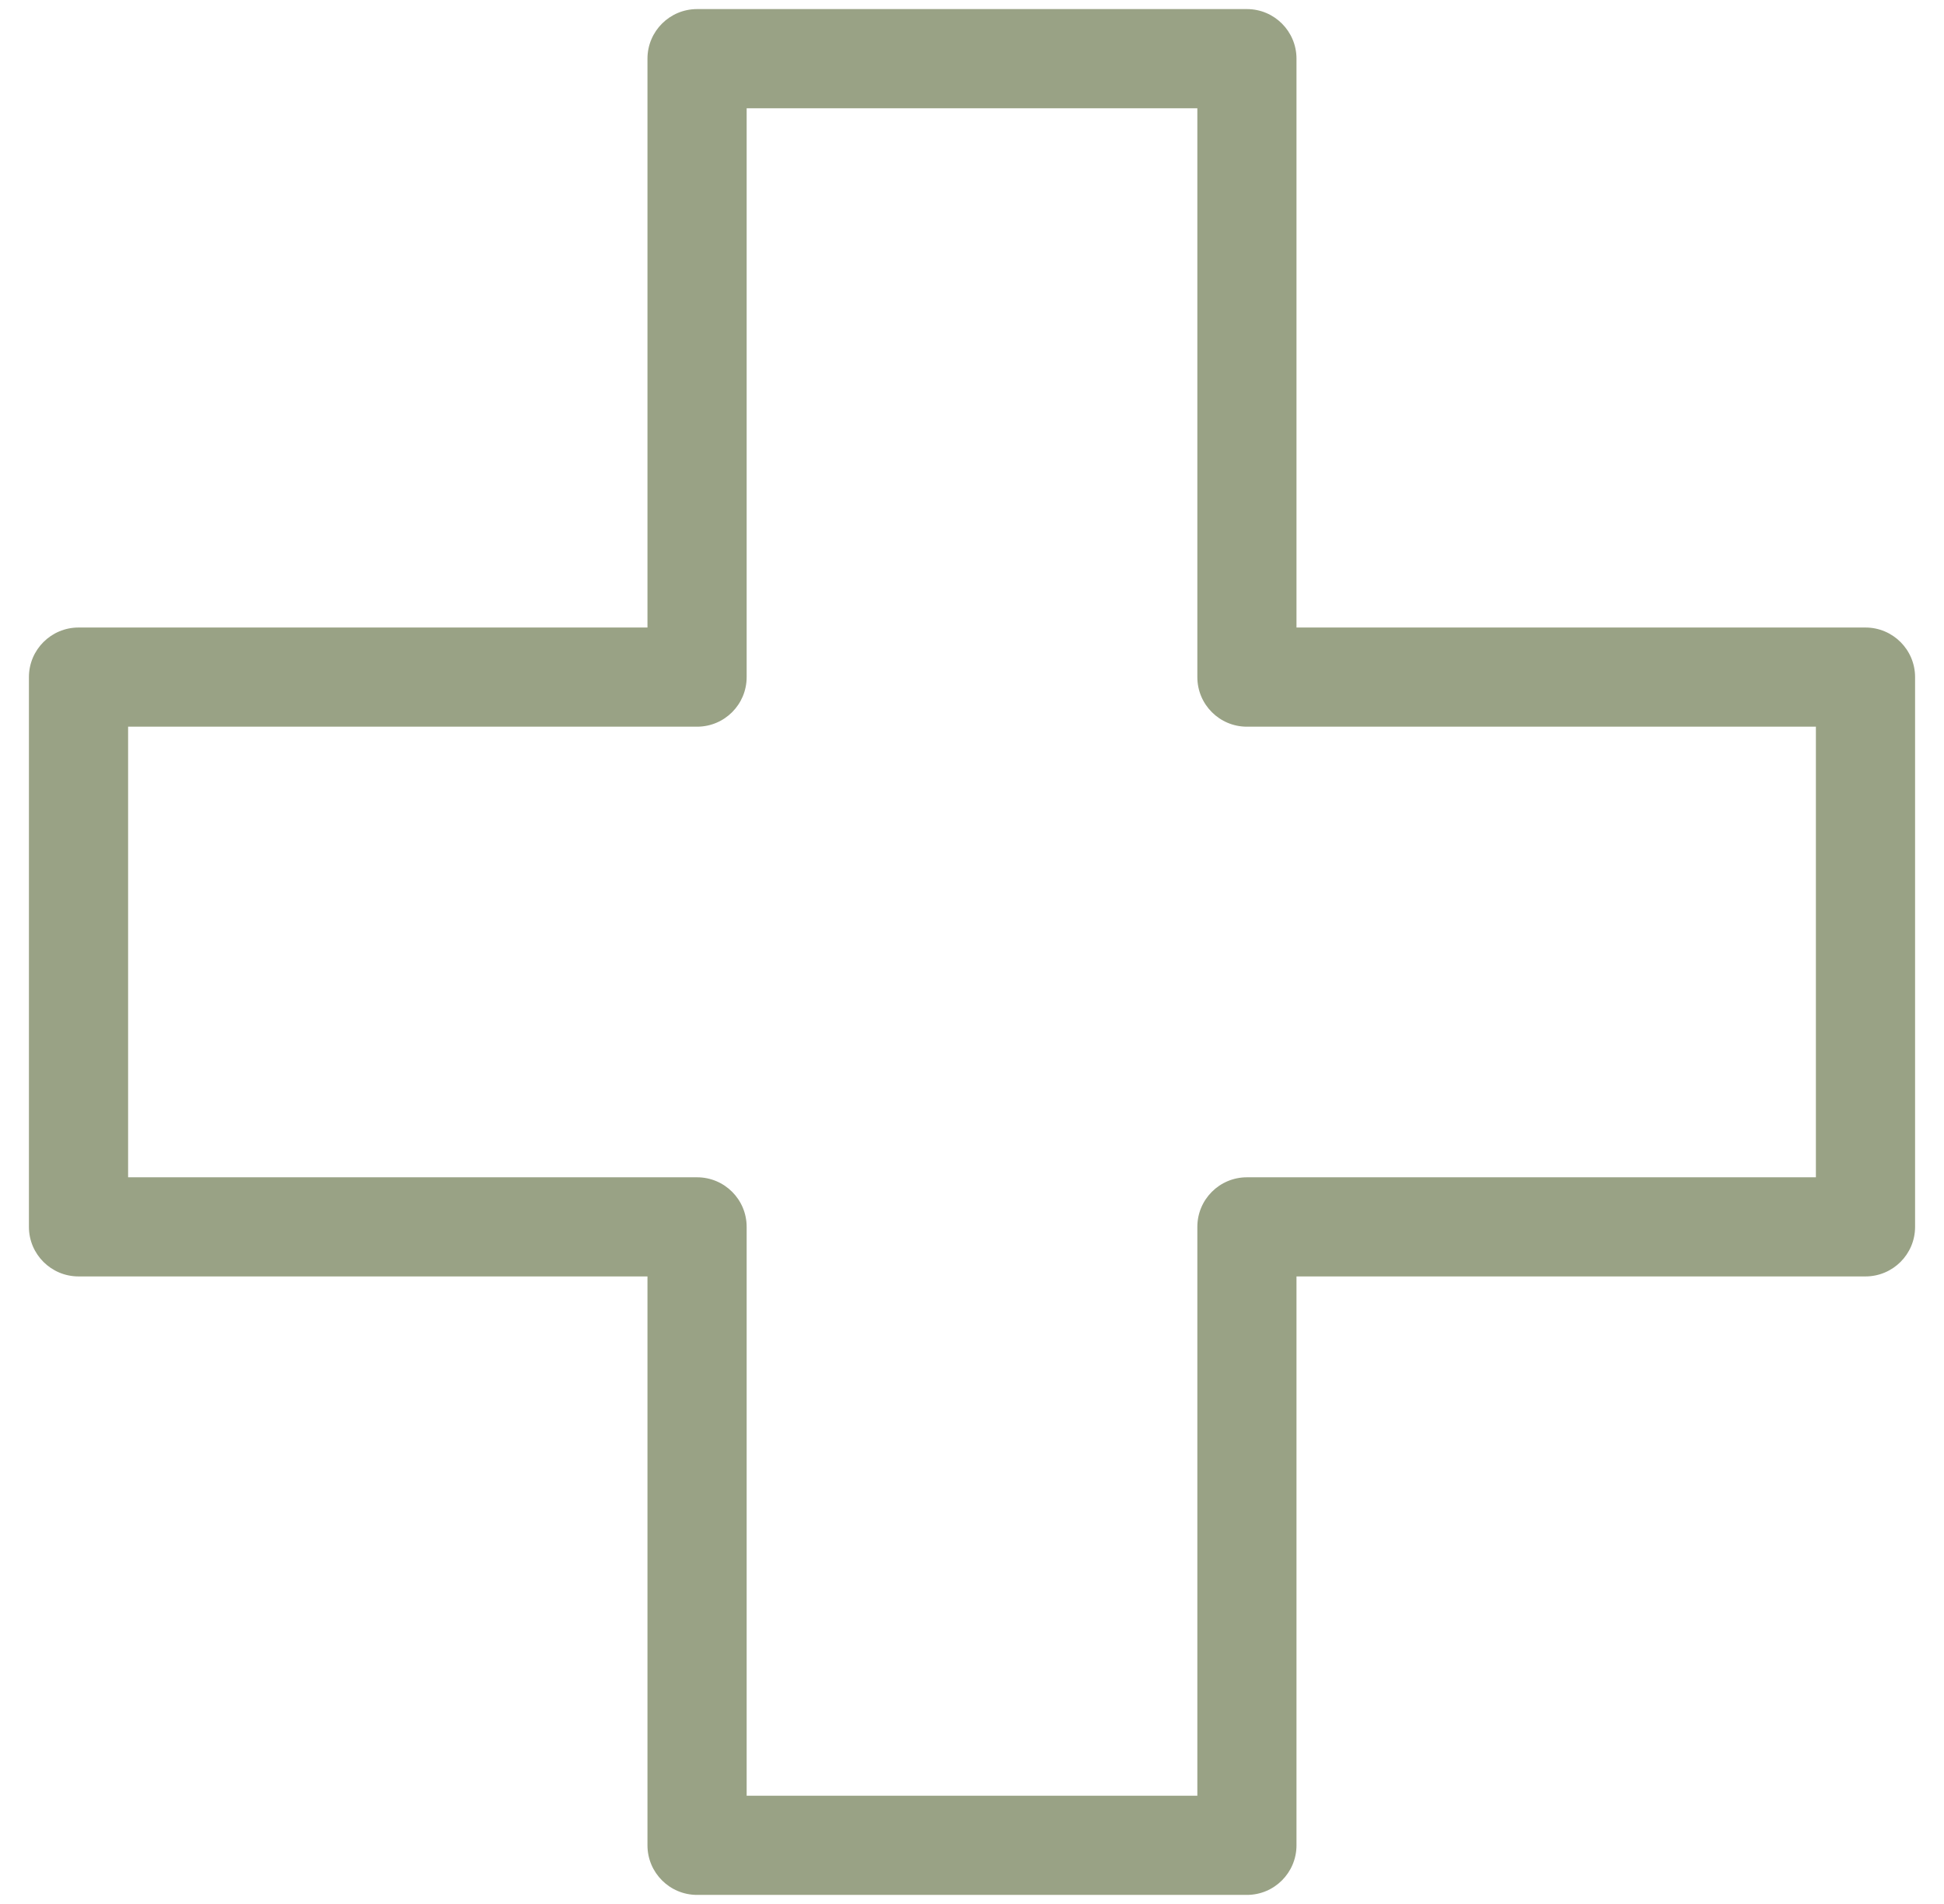 <svg width="49" height="48" viewBox="0 0 49 48" fill="none" xmlns="http://www.w3.org/2000/svg">
<path fill-rule="evenodd" clip-rule="evenodd" d="M16.32 1.479C16.32 0.789 16.88 0.229 17.57 0.229H31.43C32.12 0.229 32.679 0.789 32.679 1.479V15.82H47.021C47.711 15.82 48.271 16.38 48.271 17.07V30.93C48.271 31.62 47.711 32.179 47.021 32.179H32.679V46.521C32.679 47.211 32.12 47.771 31.43 47.771H17.57C16.88 47.771 16.32 47.211 16.32 46.521V32.179H1.979C1.289 32.179 0.729 31.62 0.729 30.93V17.07C0.729 16.38 1.289 15.82 1.979 15.82H16.32V1.479ZM18.82 2.729V17.07C18.82 17.761 18.261 18.32 17.57 18.32H3.229V29.68H17.57C18.261 29.68 18.82 30.239 18.82 30.93V45.271H30.18V30.93C30.18 30.239 30.739 29.68 31.43 29.68H45.771V18.32H31.43C30.739 18.32 30.18 17.761 30.18 17.07V2.729H18.82Z" fill="#99A285"/>
</svg>
